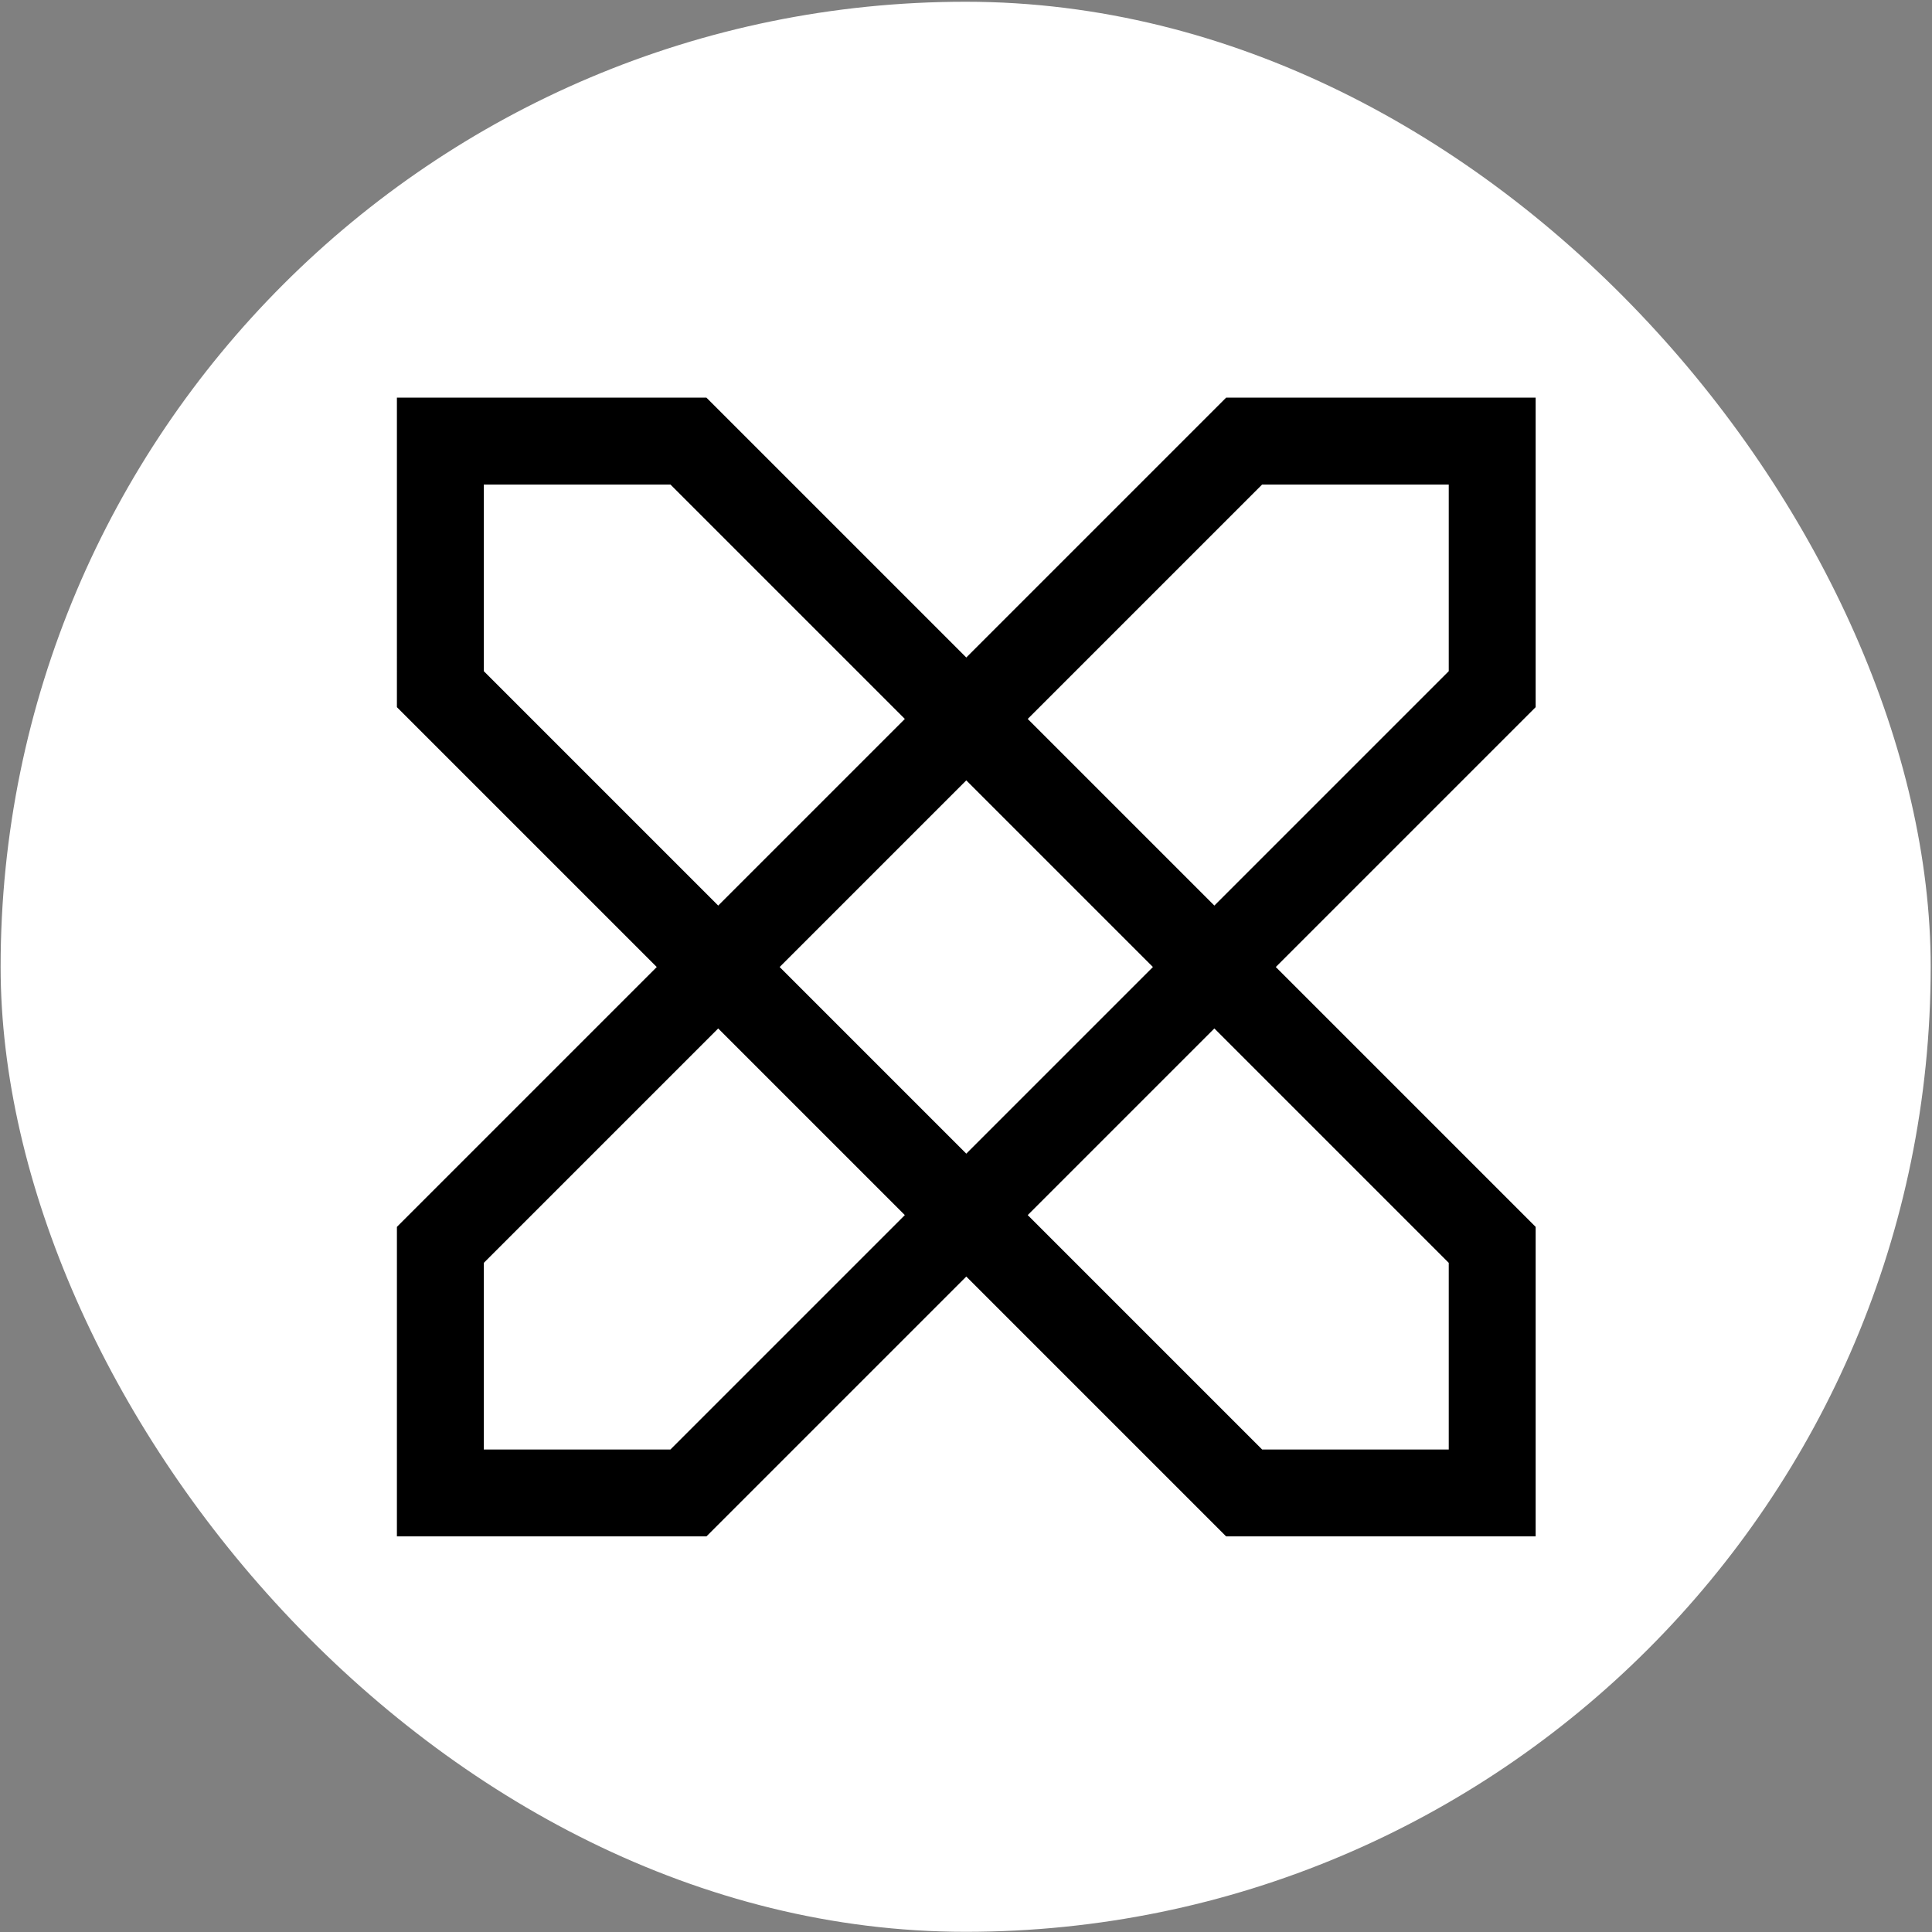 <?xml version="1.0" encoding="UTF-8"?> <svg xmlns="http://www.w3.org/2000/svg" width="1001" height="1001" viewBox="0 0 1001 1001" fill="none"><rect x="0" y="0" width="1001" height="1001" fill="#808080" stroke="none"/><rect x="0.32" y="0.904" width="999.997" height="999.997" rx="499.998" fill="white"></rect><path fill-rule="evenodd" clip-rule="evenodd" d="M500.645 340.664L635.279 206.031L795.645 206.029L795.644 366.397L661.011 501.03L795.644 635.663L795.644 796.031L635.278 796.029L500.645 661.396L366.012 796.029L205.645 796.029L205.647 635.663L340.28 501.03L205.646 366.397L205.645 206.031L366.012 206.031L500.645 340.664ZM468.812 372.498L347.364 251.051L250.665 251.051L250.666 347.749L372.114 469.196L468.812 372.498ZM403.947 501.03L500.645 404.332L597.343 501.03L500.645 597.728L403.947 501.03ZM372.114 532.864L250.666 654.311L250.665 751.009L347.364 751.009L468.812 629.562L372.114 532.864ZM532.479 629.562L653.926 751.009L750.625 751.01L750.624 654.311L629.177 532.864L532.479 629.562ZM629.177 469.196L532.479 372.498L653.927 251.051L750.625 251.05L750.624 347.749L629.177 469.196Z" fill="black"></path></svg> 